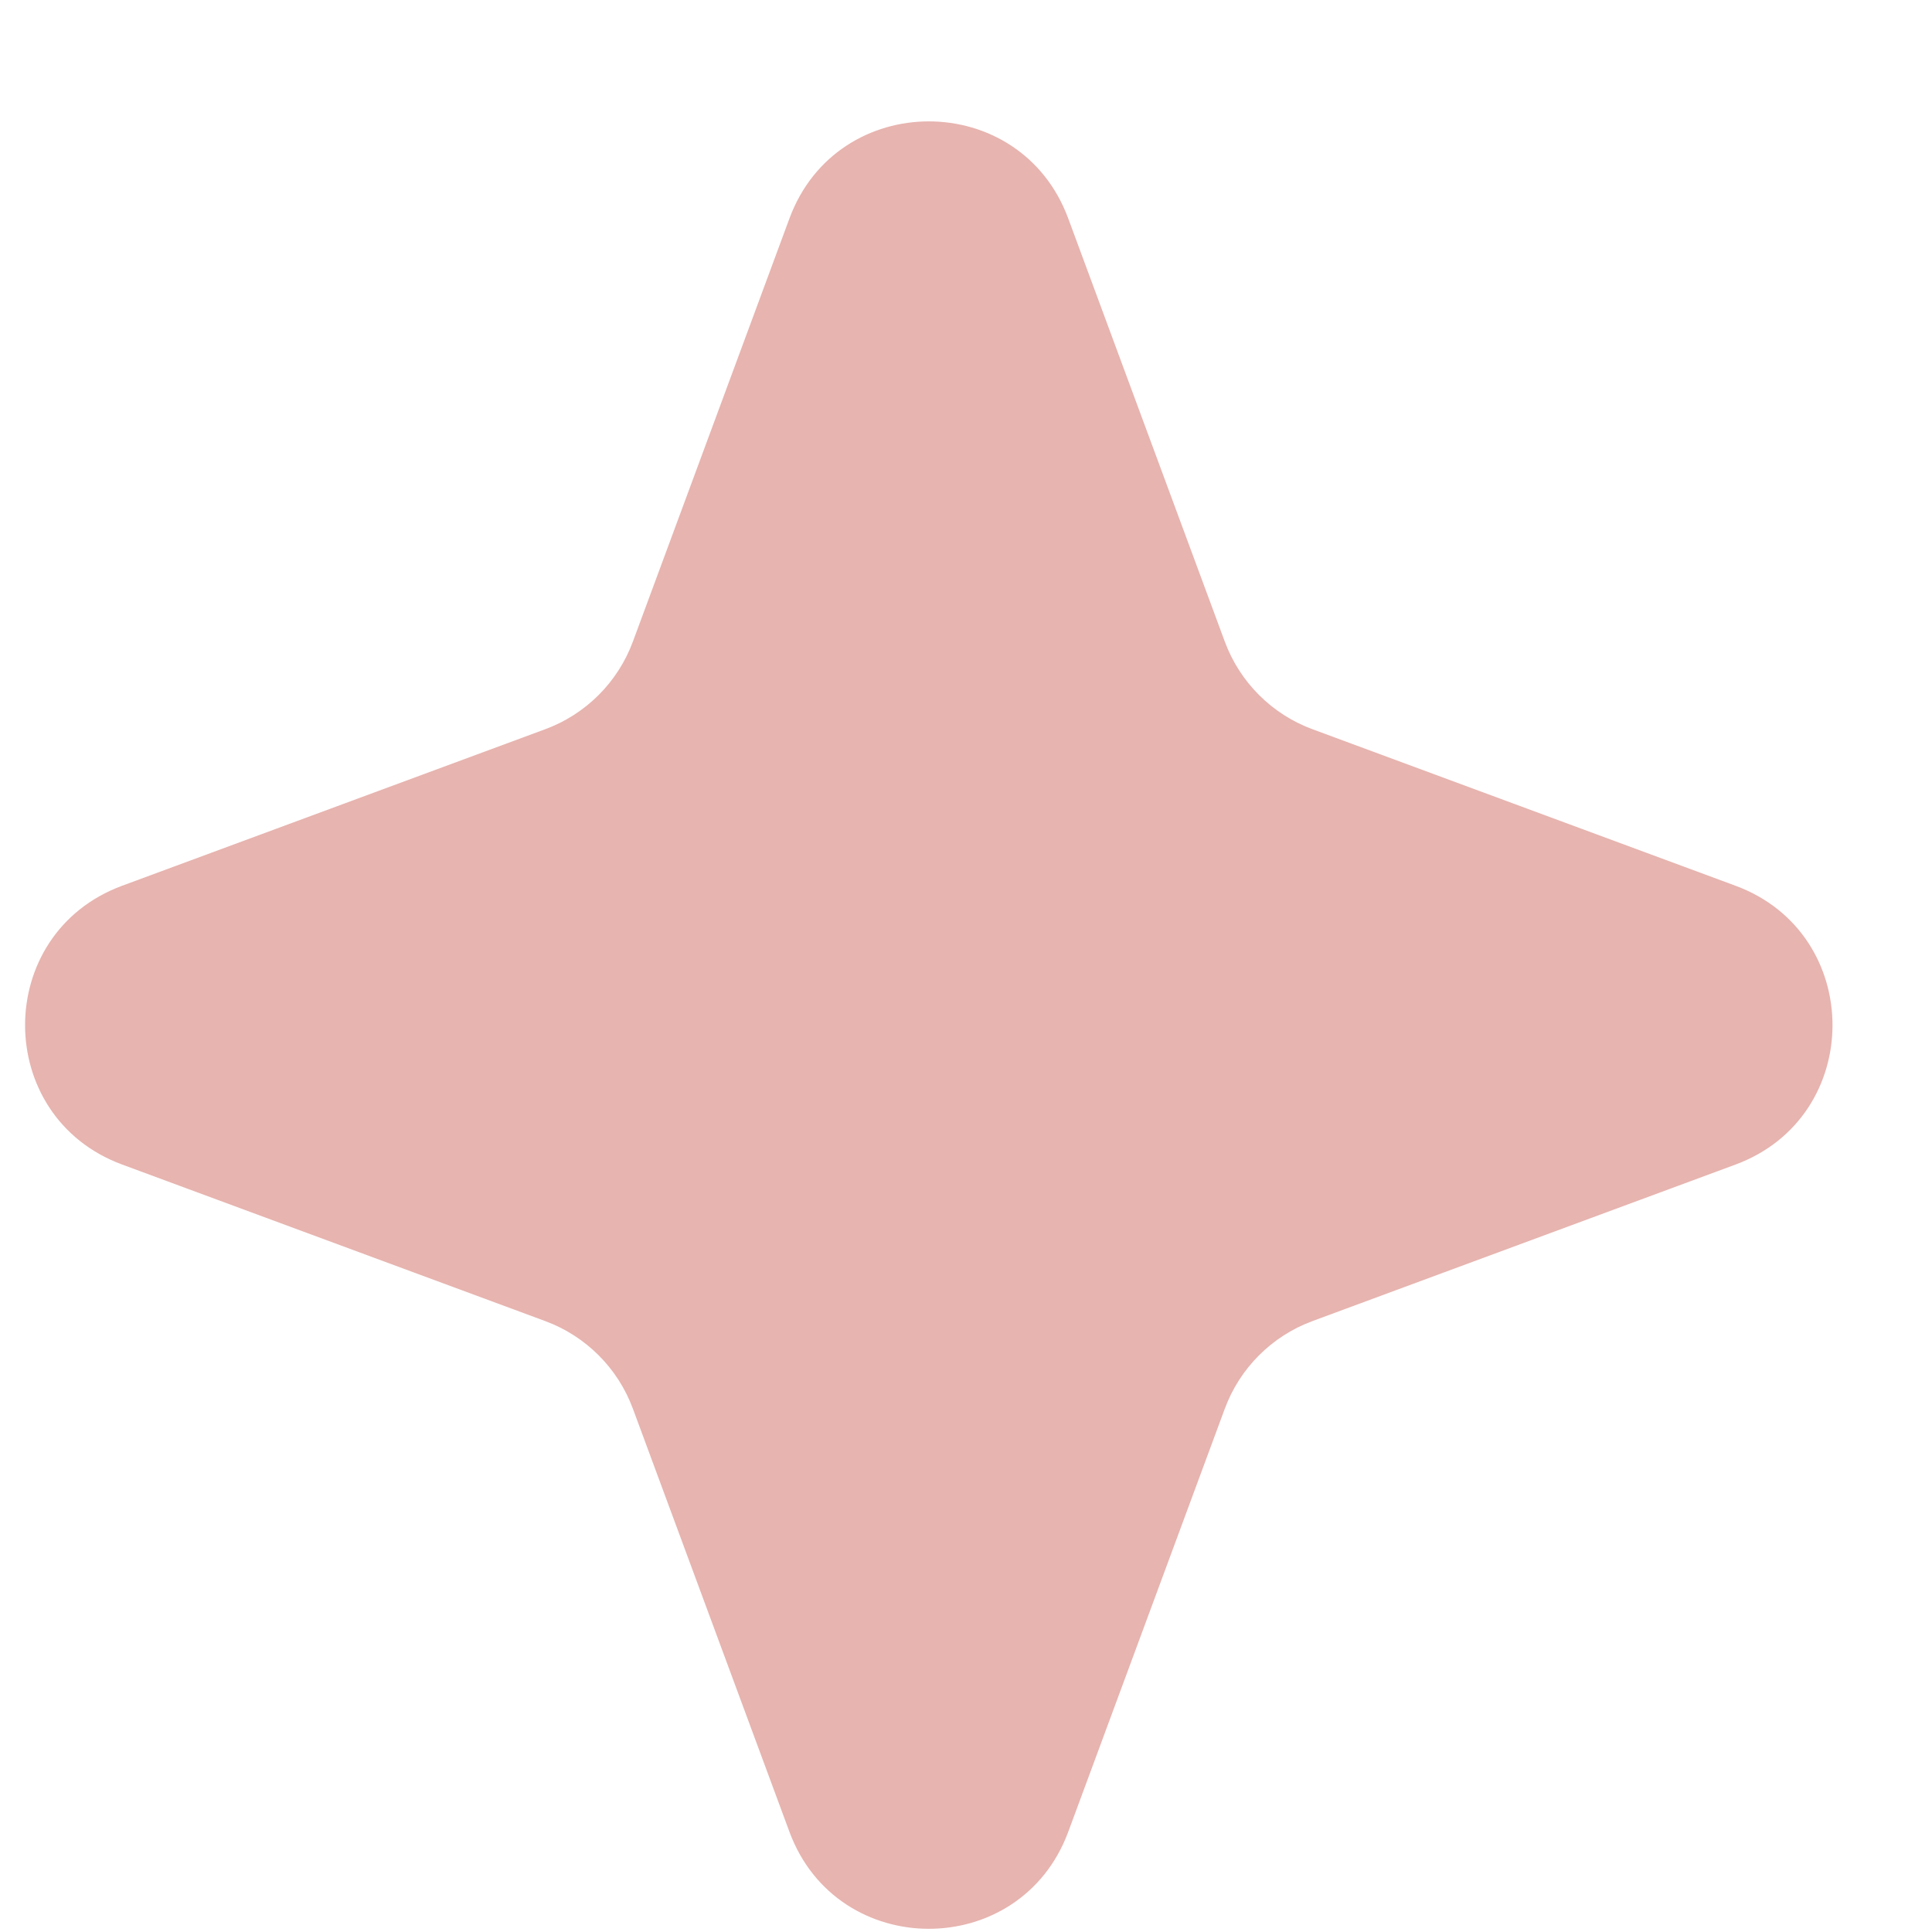 <svg xmlns="http://www.w3.org/2000/svg" width="13" height="13" viewBox="0 0 13 13" fill="none"><path d="M5.312 1.47C5.634 0.599 6.866 0.599 7.188 1.47L8.241 4.316C8.342 4.59 8.558 4.806 8.832 4.907L11.678 5.96C12.548 6.282 12.548 7.514 11.678 7.836L8.832 8.889C8.558 8.99 8.342 9.206 8.241 9.48L7.188 12.326C6.866 13.196 5.634 13.196 5.312 12.326L4.259 9.48C4.158 9.206 3.942 8.99 3.668 8.889L0.822 7.836C-0.049 7.514 -0.049 6.282 0.822 5.96L3.668 4.907C3.942 4.806 4.158 4.59 4.259 4.316L5.312 1.47Z" fill="#E7B4AF"></path></svg>